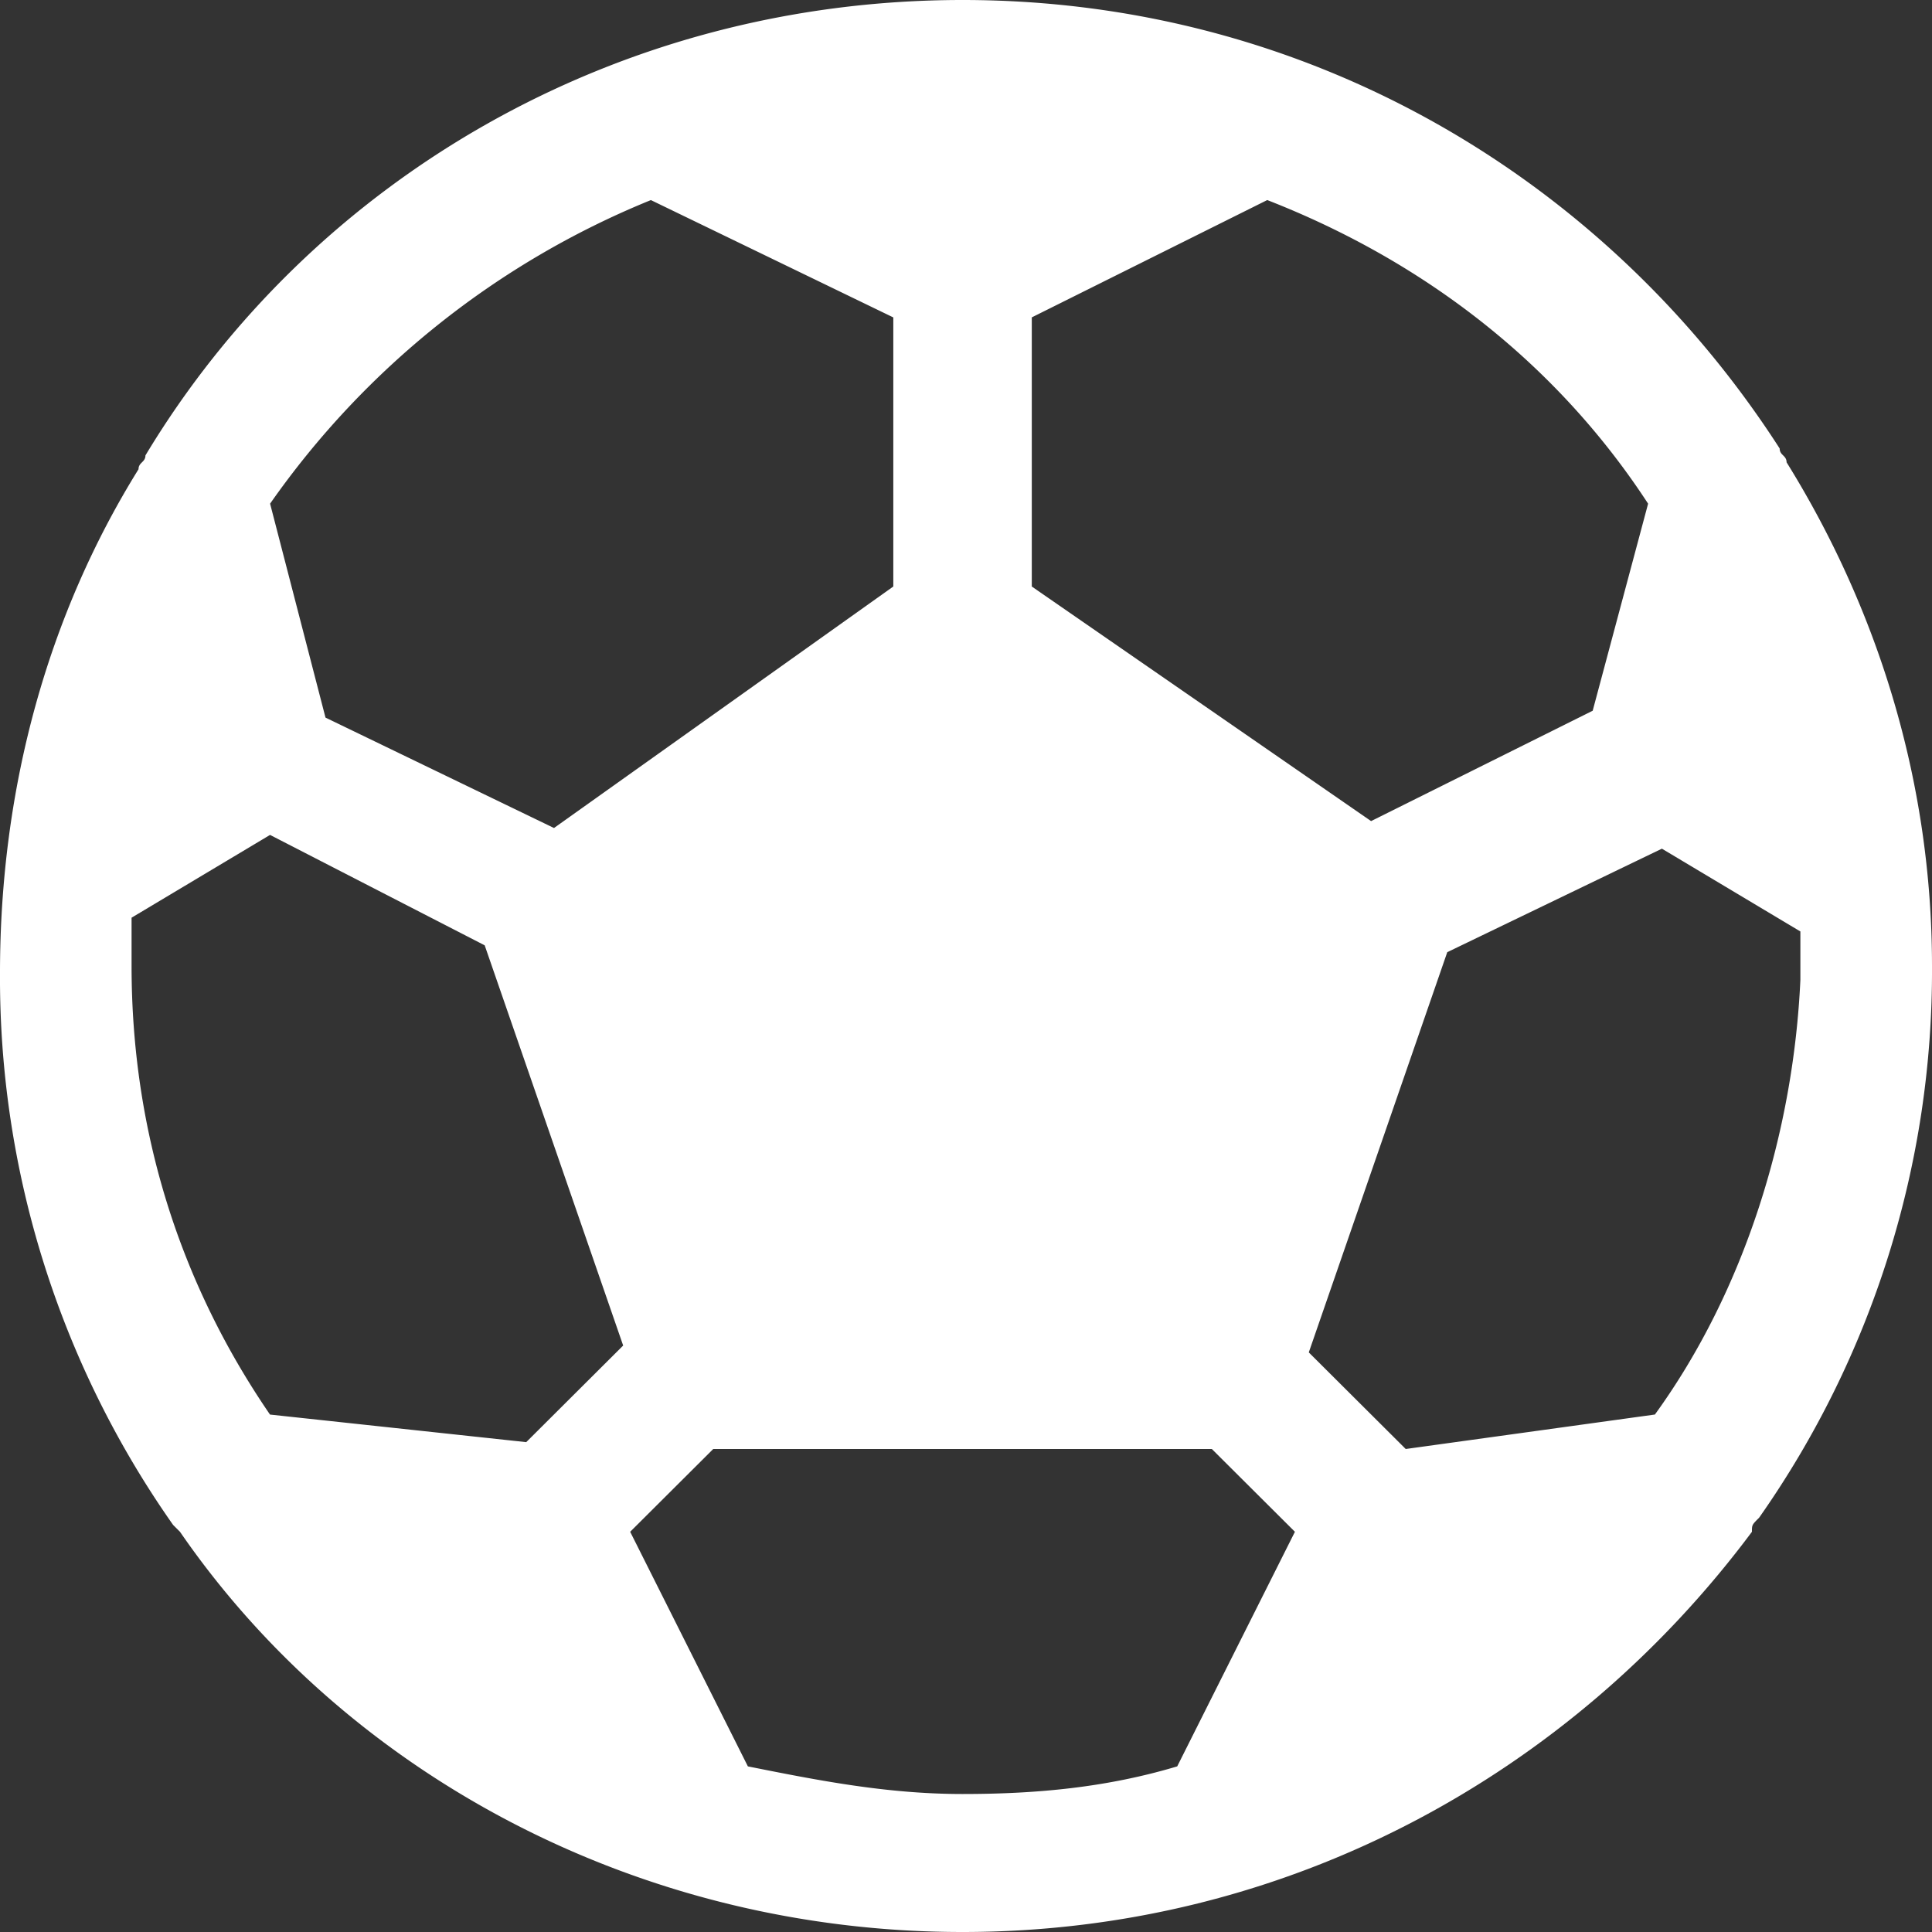 <?xml version="1.0" encoding="iso-8859-1"?>
<svg xmlns="http://www.w3.org/2000/svg" width="40" height="40" fill="none" xmlns:v="https://vecta.io/nano"><rect width="100%" height="100%" fill="#333333" stroke="none"/><g clip-path="url(#A)"><path d="M36.416 31.429A19.68 19.68 0 0 0 40 20c0-3.857-1.147-7.429-3.011-10.429 0-.143-.143-.143-.143-.286C33.262 3.714 27.097 0 19.928 0S6.452 3.714 3.011 9.429c0 .143-.143.143-.143.286C1.004 12.714 0 16.286 0 20.143a19.68 19.68 0 0 0 3.584 11.429l.143.143C7.168 36.714 13.19 40 19.928 40s12.617-3.286 16.344-8.286c0-.143 0-.143.143-.286zm-2.151-2.143L29.104 30l-2.007-2 2.867-8.286 4.444-2.143 2.867 1.714v1c-.143 3.143-1.147 6.429-3.011 9zm-.143-18.857l-1.147 4.286L28.387 17l-7.025-4.857V6.571l4.875-2.429c3.297 1.286 6.022 3.429 7.885 6.286zM13.477 4.143l5.018 2.429v5.571l-7.025 5-4.731-2.286-1.147-4.429a17.8 17.8 0 0 1 7.885-6.286zM2.724 19l2.867-1.714 4.444 2.286 2.867 8.286-2.007 2-5.305-.571C3.728 26.571 2.724 23.429 2.724 20v-1zm12.76 17.571l-2.437-4.857L14.767 30H25.09l1.72 1.714-2.437 4.857c-1.434.429-2.867.572-4.445.572s-3.011-.286-4.444-.572z" fill="#fff"/></g><defs><clipPath id="A"><path fill="#fff" d="M0 0h40v40H0z"/></clipPath></defs></svg>